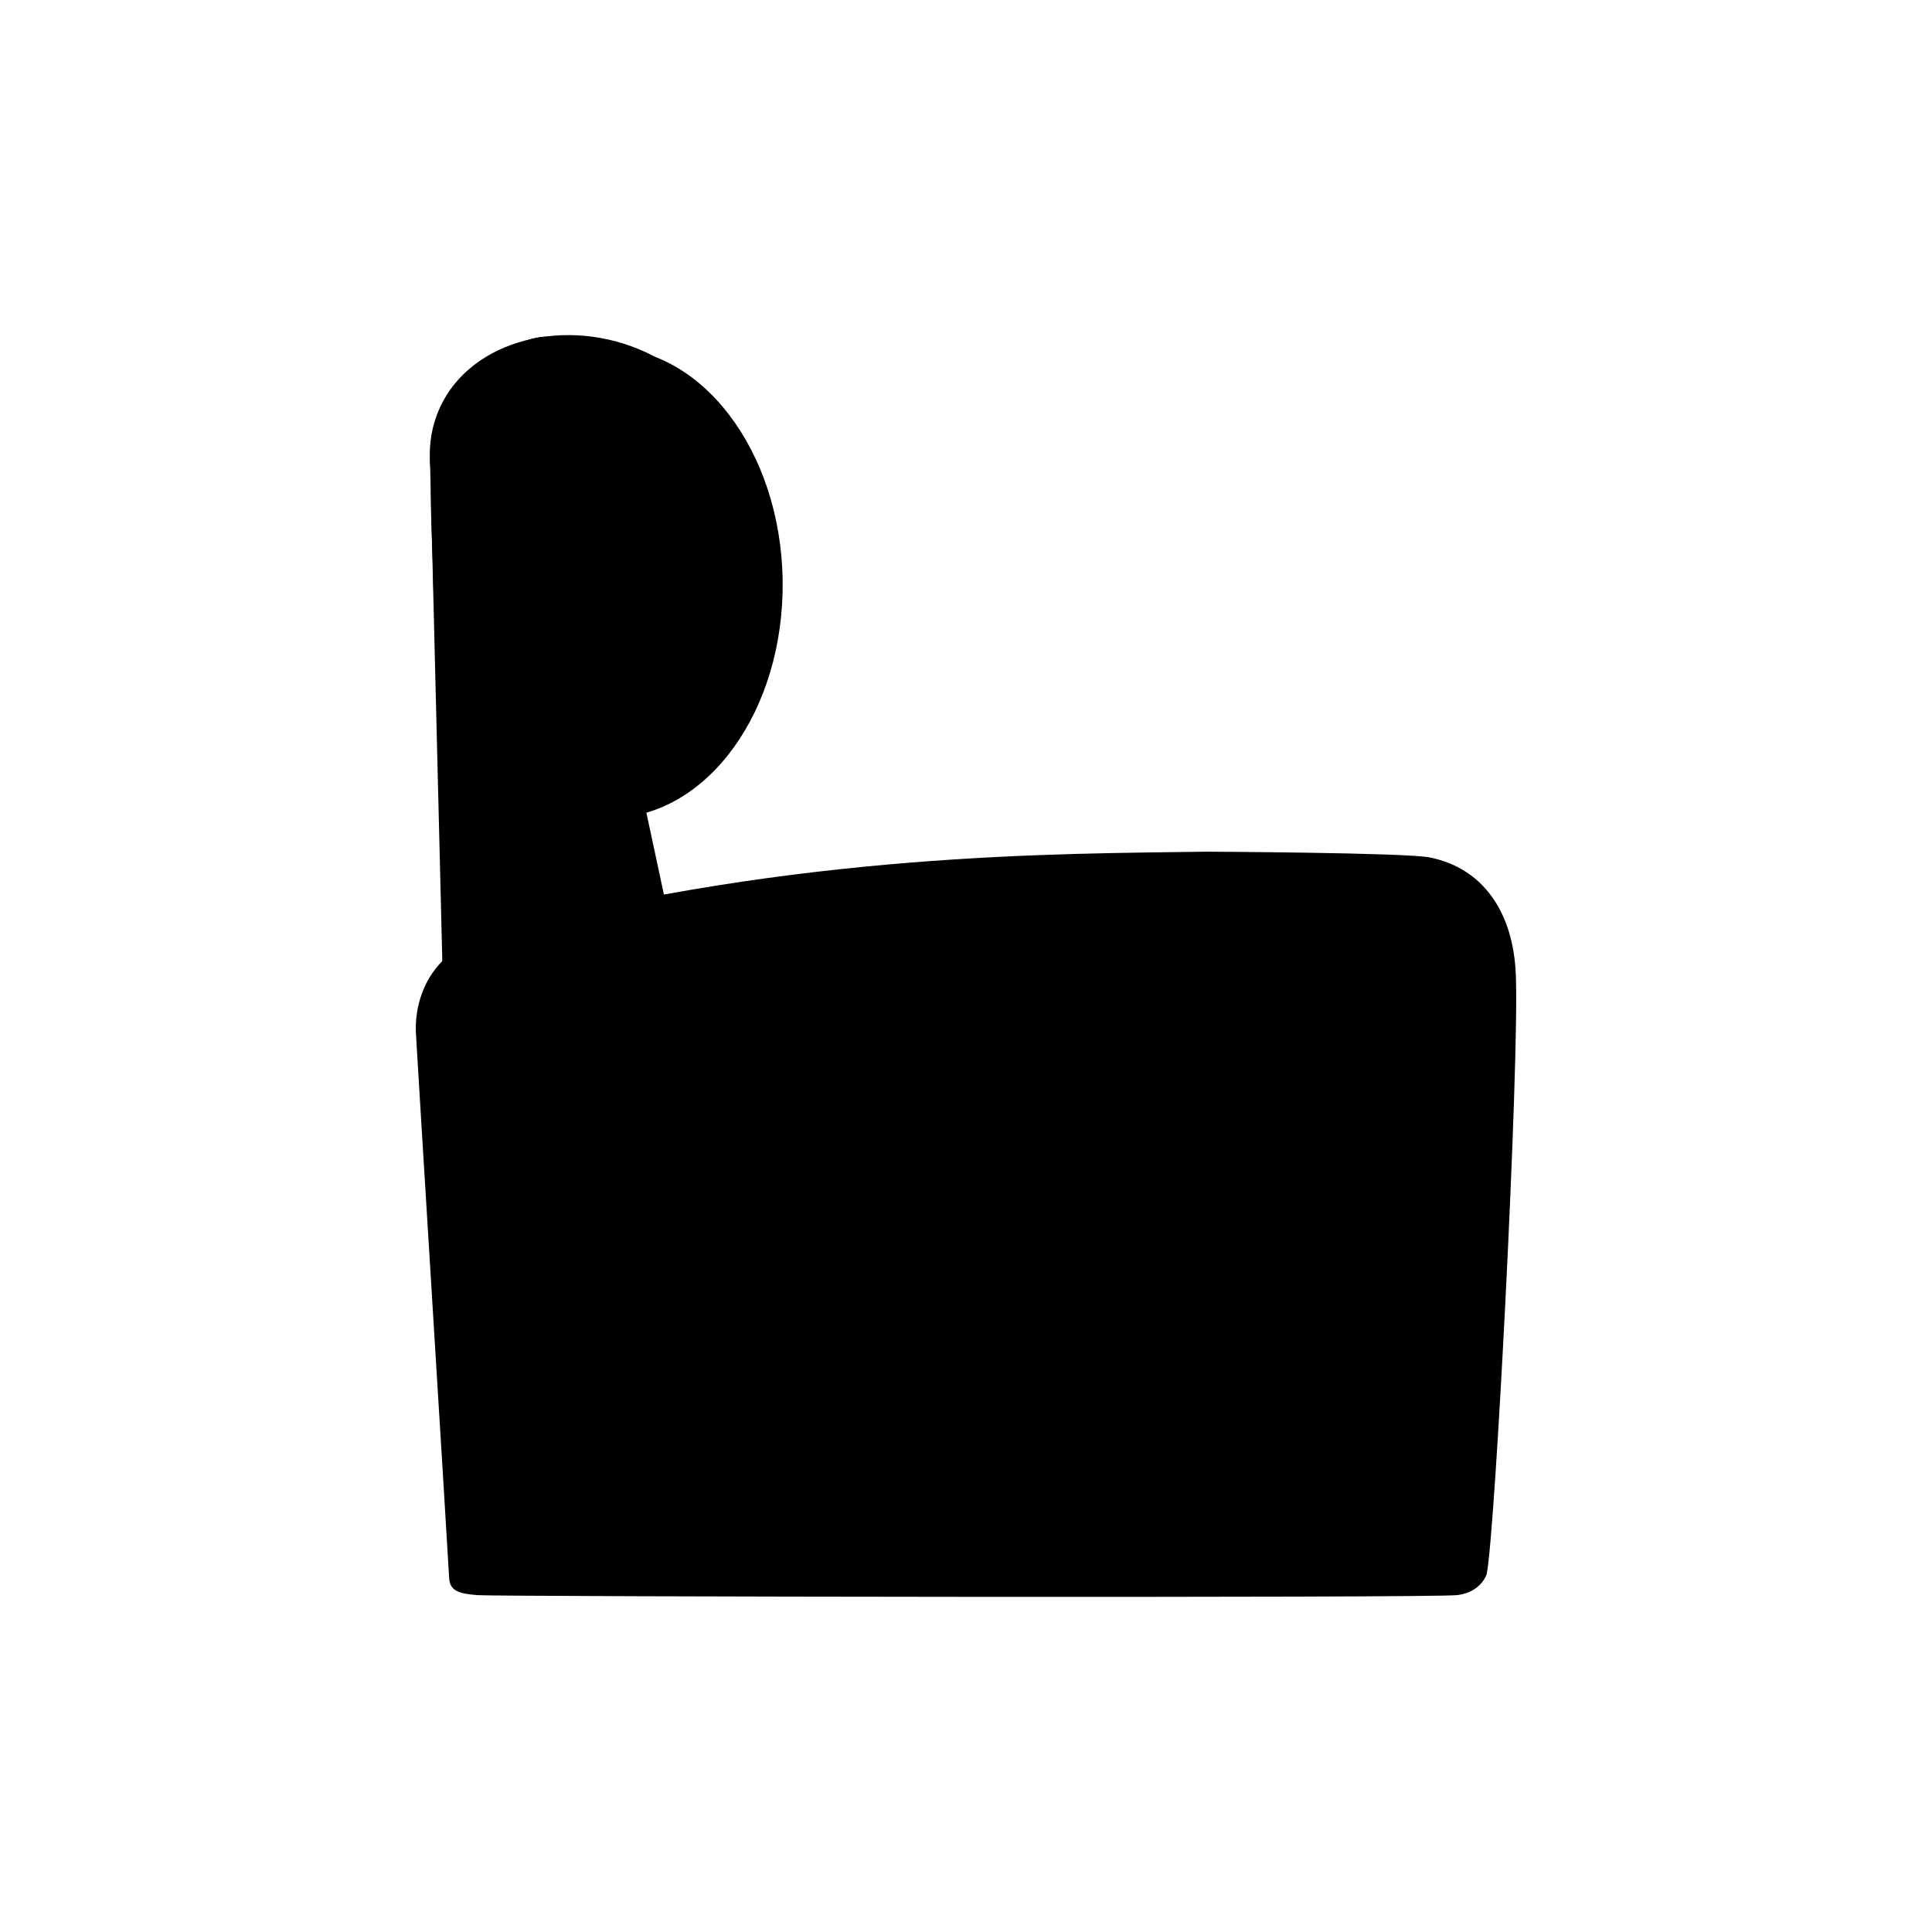 <?xml version="1.0" encoding="utf-8"?>
<!-- Generator: Adobe Illustrator 16.0.3, SVG Export Plug-In . SVG Version: 6.00 Build 0)  -->
<!DOCTYPE svg PUBLIC "-//W3C//DTD SVG 1.1//EN" "http://www.w3.org/Graphics/SVG/1.1/DTD/svg11.dtd">
<svg version="1.1" id="Layer_1" xmlns="http://www.w3.org/2000/svg" xmlns:xlink="http://www.w3.org/1999/xlink" x="0px" y="0px"
	 width="120px" height="120px" viewBox="0 0 120 120" enable-background="new 0 0 120 120" xml:space="preserve">
<g>
	<g>
		<path d="M43.947,68.21c0.077,2.958-2.256,5.416-5.213,5.494l-5.571-0.843c-2.956,0.077-5.417-2.256-5.494-5.212l-0.958-38.907
			c-0.078-2.958,4.201-7.756,7.157-7.833l3.448,0.687c2.957-0.078,2.195,23.313,2.272,26.269L43.947,68.21z"/>
		<path d="M48.611,36.039c0.117,8.066-4.642,14.676-10.633,14.764c-5.991,0.087-10.943-6.38-11.063-14.446
			c-0.117-8.066-1.911-14.58,10.634-14.764C43.541,21.504,48.492,27.972,48.611,36.039z"/>
		<path d="M45.372,33.627c-1.959,4.245-7.497,5.862-12.37,3.613c-4.873-2.25-7.631-7.695-5.672-11.94
			c1.958-4.245,7.893-5.679,12.765-3.43C44.969,24.12,47.331,29.383,45.372,33.627z"/>
	</g>
	<path d="M94.152,60.557c-0.155-3.93-2.061-6.64-5.349-7.301c-1.489-0.3-13.875-0.357-13.875-0.357
		c-9.356,0.139-25.08,0.041-43.833,4.893c-0.889,0.23-2.747,0.876-3.85,2.146c-1.104,1.27-1.465,2.842-1.414,4.198
		c0.027,0.714,2.031,33.008,2.063,33.83c0.03,0.823,0.538,1.015,1.757,1.111c1.218,0.097,59.387,0.188,60.875-0.003
		c1.487-0.19,1.815-1.301,1.815-1.301C92.883,95.11,94.371,66.122,94.152,60.557z"/>
</g>
</svg>
